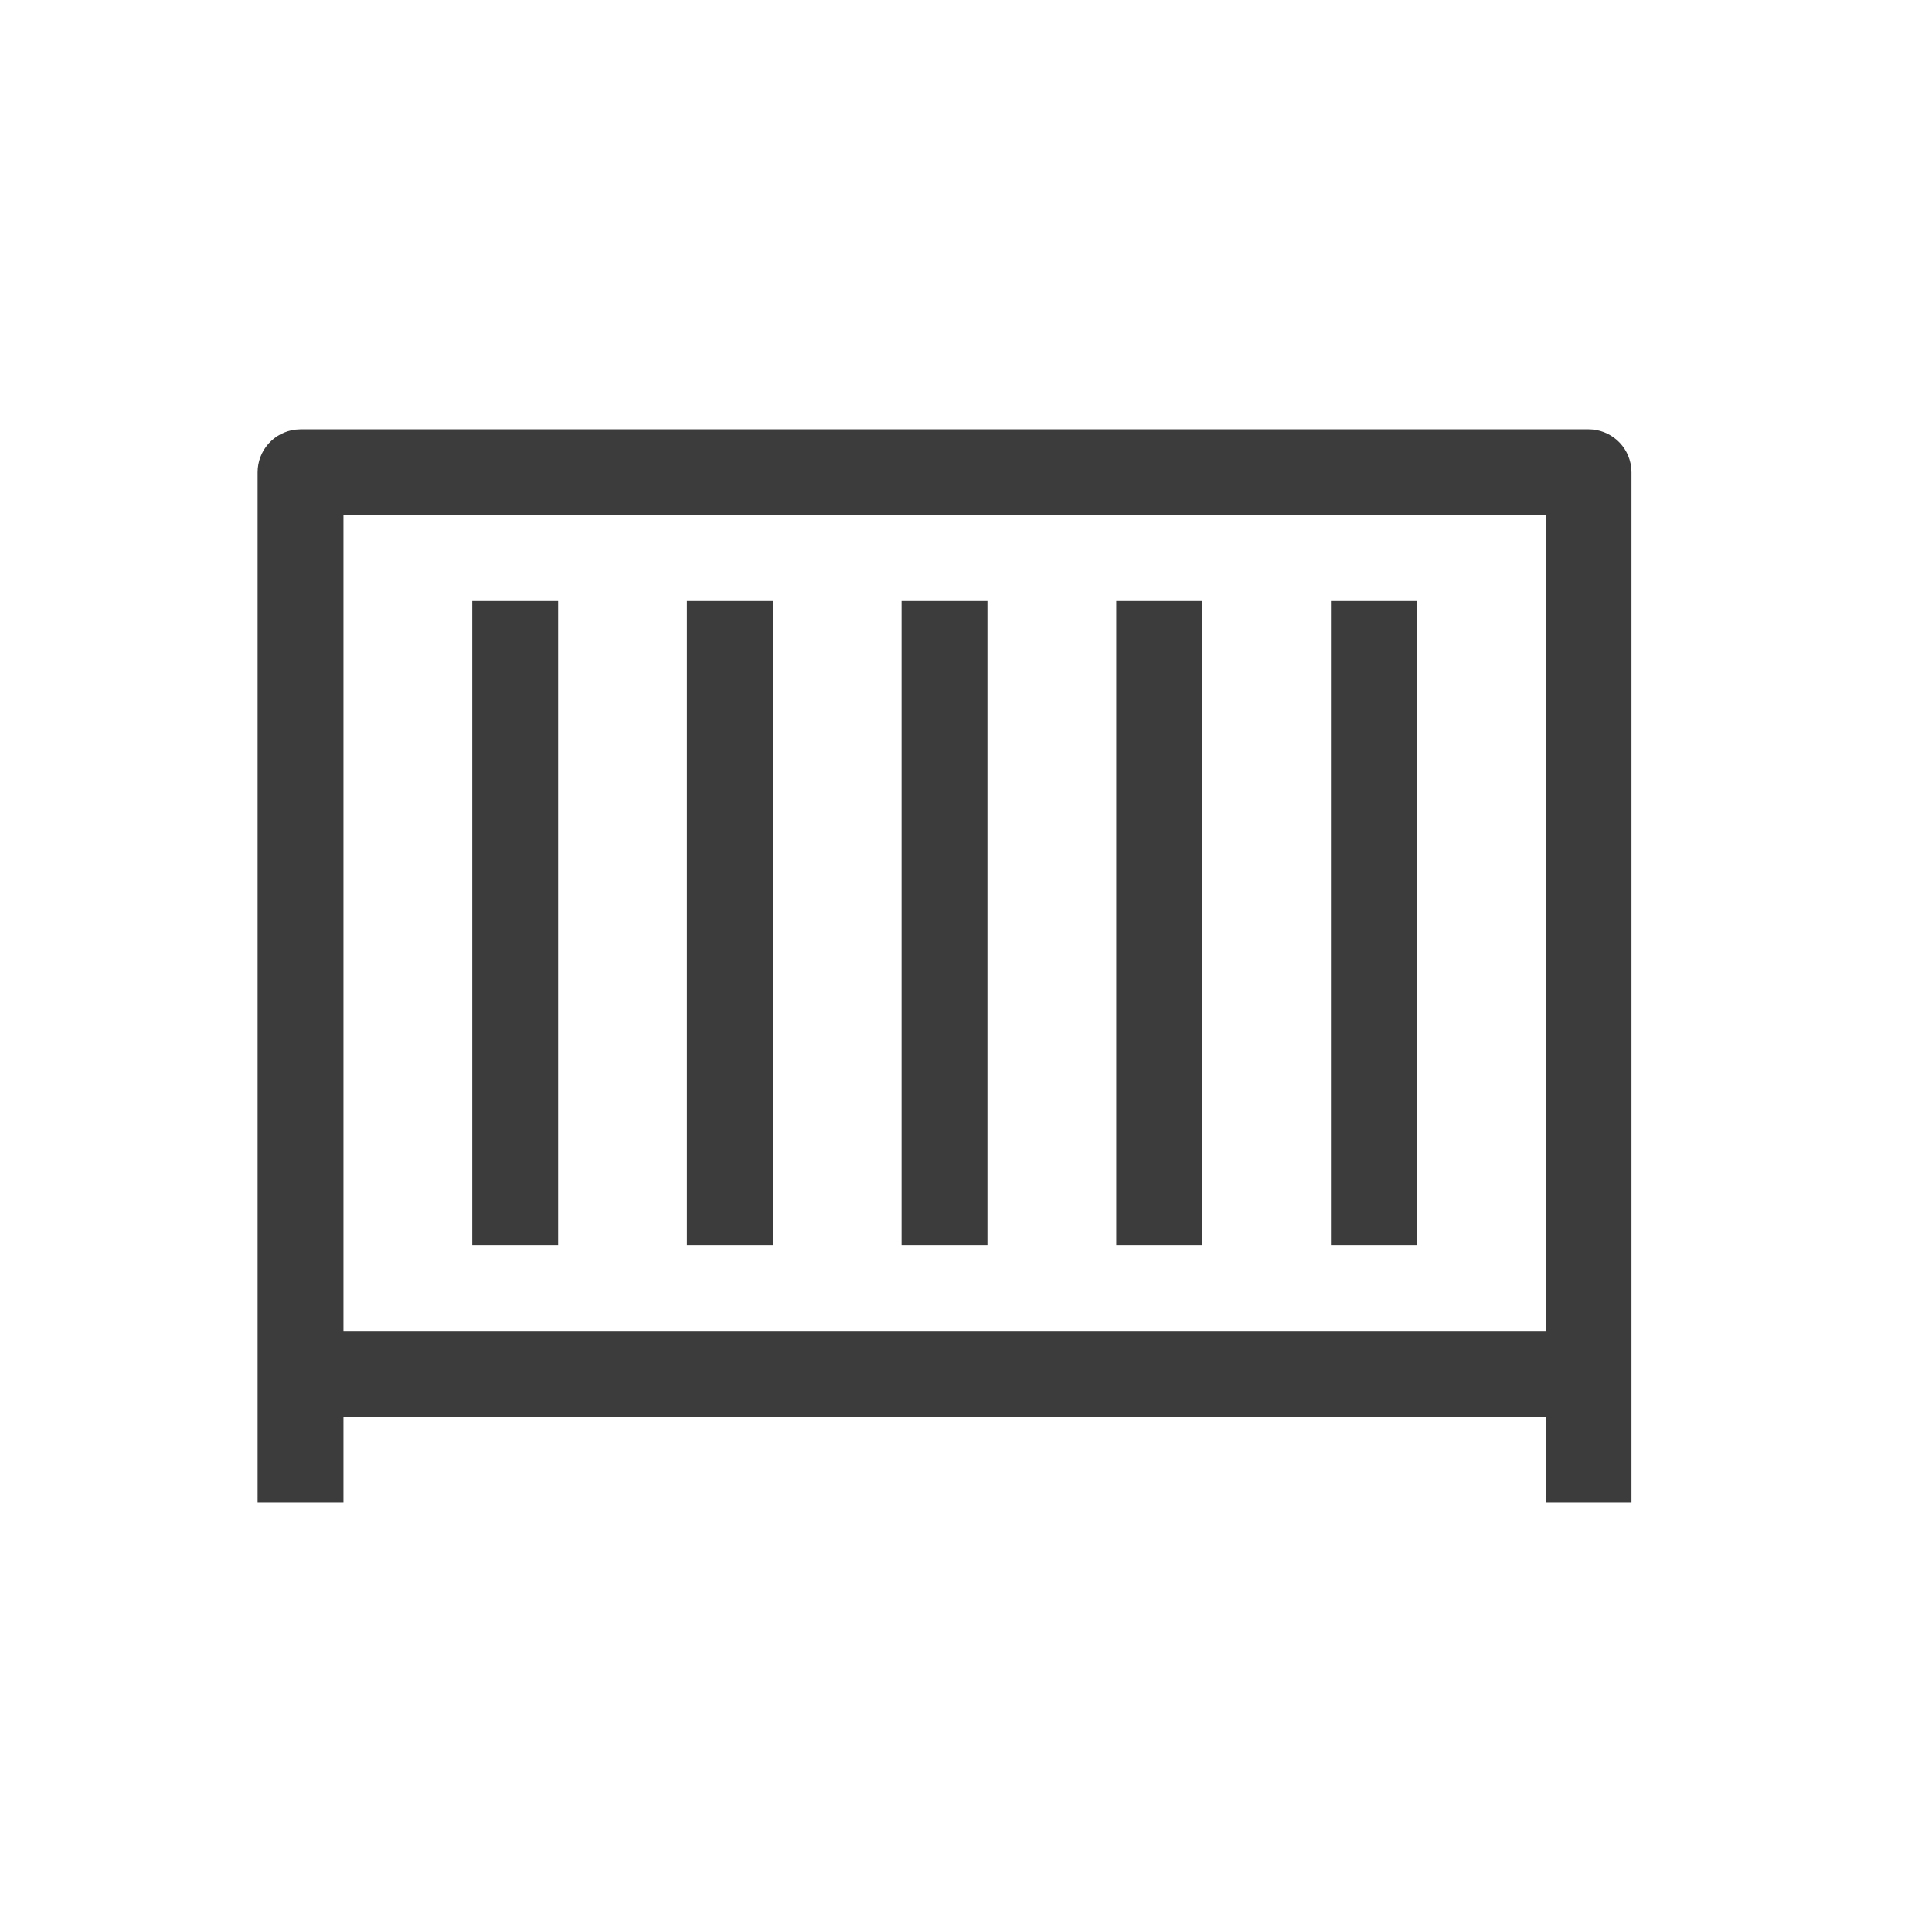 <?xml version="1.0" encoding="utf-8"?><!-- Скачано с сайта svg4.ru / Downloaded from svg4.ru -->
<svg width="800px" height="800px" viewBox="0 0 45 45" fill="none" xmlns="http://www.w3.org/2000/svg">
<path d="M38 35H36V33H8V35H6V11C6 10.755 6.09 10.519 6.253 10.336C6.415 10.153 6.64 10.036 6.883 10.007L7 10H37C37.245 10 37.481 10.09 37.664 10.253C37.847 10.415 37.964 10.64 37.993 10.883L38 11V35ZM36 12H8V31H36V12ZM33 29H31V14H33V29ZM13 29H11V14H13V29ZM18 29H16V14H18V29ZM23 29H21V14H23V29ZM28 29H26V14H28V29Z" fill="#3C3C3C"/>
</svg>